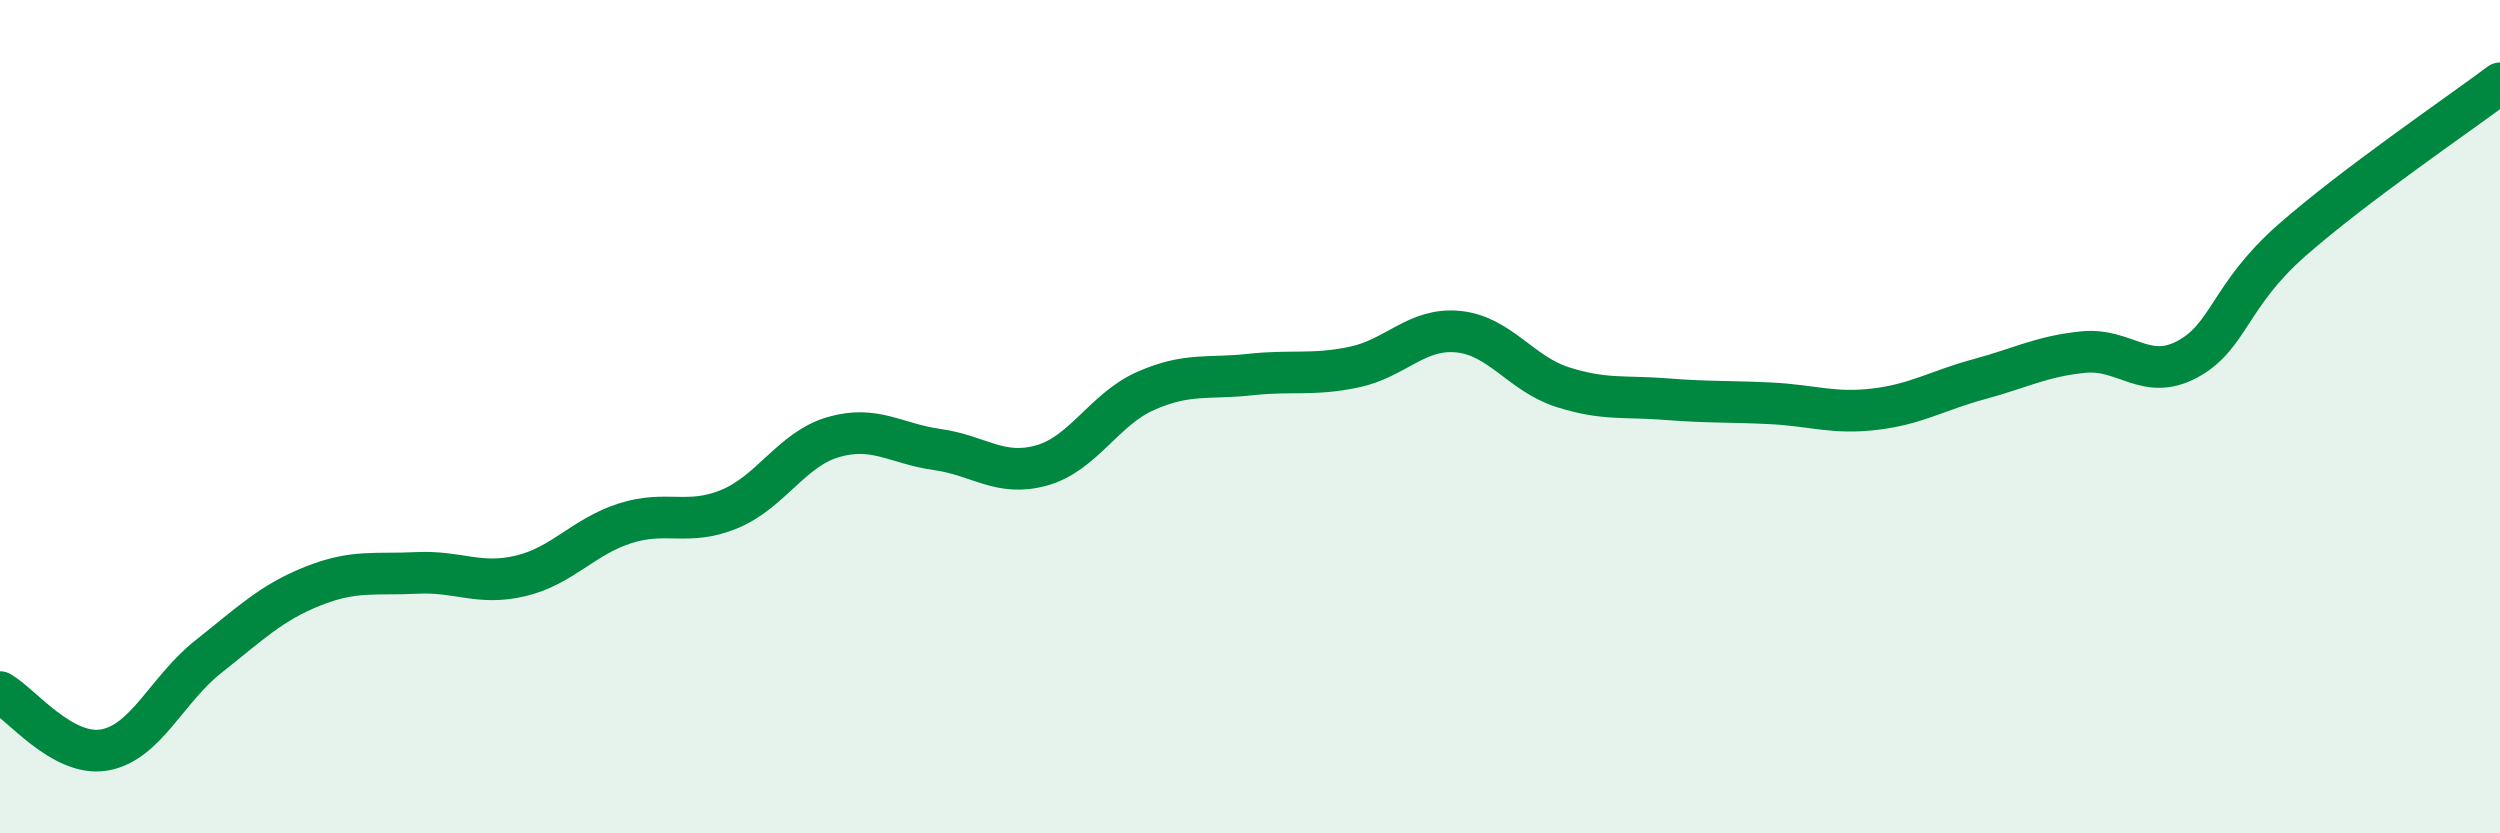 
    <svg width="60" height="20" viewBox="0 0 60 20" xmlns="http://www.w3.org/2000/svg">
      <path
        d="M 0,16.61 C 0.5,16.89 1.5,18.17 2.5,18 C 3.5,17.83 4,16.55 5,15.76 C 6,14.97 6.5,14.47 7.5,14.07 C 8.5,13.67 9,13.8 10,13.75 C 11,13.7 11.5,14.06 12.5,13.82 C 13.5,13.58 14,12.88 15,12.56 C 16,12.24 16.5,12.63 17.5,12.22 C 18.5,11.81 19,10.78 20,10.49 C 21,10.2 21.5,10.65 22.5,10.79 C 23.5,10.93 24,11.45 25,11.17 C 26,10.89 26.5,9.82 27.5,9.38 C 28.5,8.94 29,9.1 30,8.99 C 31,8.88 31.5,9.02 32.5,8.81 C 33.5,8.6 34,7.86 35,7.96 C 36,8.06 36.5,8.97 37.5,9.29 C 38.5,9.61 39,9.5 40,9.58 C 41,9.66 41.5,9.63 42.5,9.68 C 43.5,9.73 44,9.94 45,9.82 C 46,9.7 46.5,9.37 47.5,9.1 C 48.5,8.83 49,8.55 50,8.45 C 51,8.35 51.5,9.16 52.5,8.62 C 53.5,8.08 53.5,7.09 55,5.77 C 56.5,4.45 59,2.75 60,2L60 20L0 20Z"
        fill="#008740"
        opacity="0.1"
        stroke-linecap="round"
        stroke-linejoin="round"
      />
      <path
        d="M 0,16.61 C 0.5,16.89 1.5,18.17 2.5,18 C 3.5,17.83 4,16.55 5,15.76 C 6,14.97 6.5,14.47 7.5,14.07 C 8.5,13.67 9,13.8 10,13.75 C 11,13.7 11.5,14.06 12.5,13.82 C 13.5,13.58 14,12.88 15,12.56 C 16,12.24 16.5,12.63 17.5,12.22 C 18.5,11.81 19,10.78 20,10.49 C 21,10.2 21.5,10.65 22.5,10.79 C 23.5,10.93 24,11.45 25,11.17 C 26,10.89 26.5,9.82 27.5,9.38 C 28.5,8.94 29,9.1 30,8.99 C 31,8.88 31.5,9.02 32.5,8.81 C 33.5,8.6 34,7.86 35,7.96 C 36,8.06 36.5,8.97 37.5,9.29 C 38.5,9.61 39,9.5 40,9.58 C 41,9.66 41.5,9.63 42.5,9.68 C 43.5,9.73 44,9.94 45,9.82 C 46,9.7 46.5,9.37 47.5,9.1 C 48.5,8.83 49,8.55 50,8.45 C 51,8.35 51.5,9.16 52.5,8.62 C 53.5,8.08 53.5,7.09 55,5.77 C 56.5,4.45 59,2.75 60,2"
        stroke="#008740"
        stroke-width="1"
        fill="none"
        stroke-linecap="round"
        stroke-linejoin="round"
      />
    </svg>
  